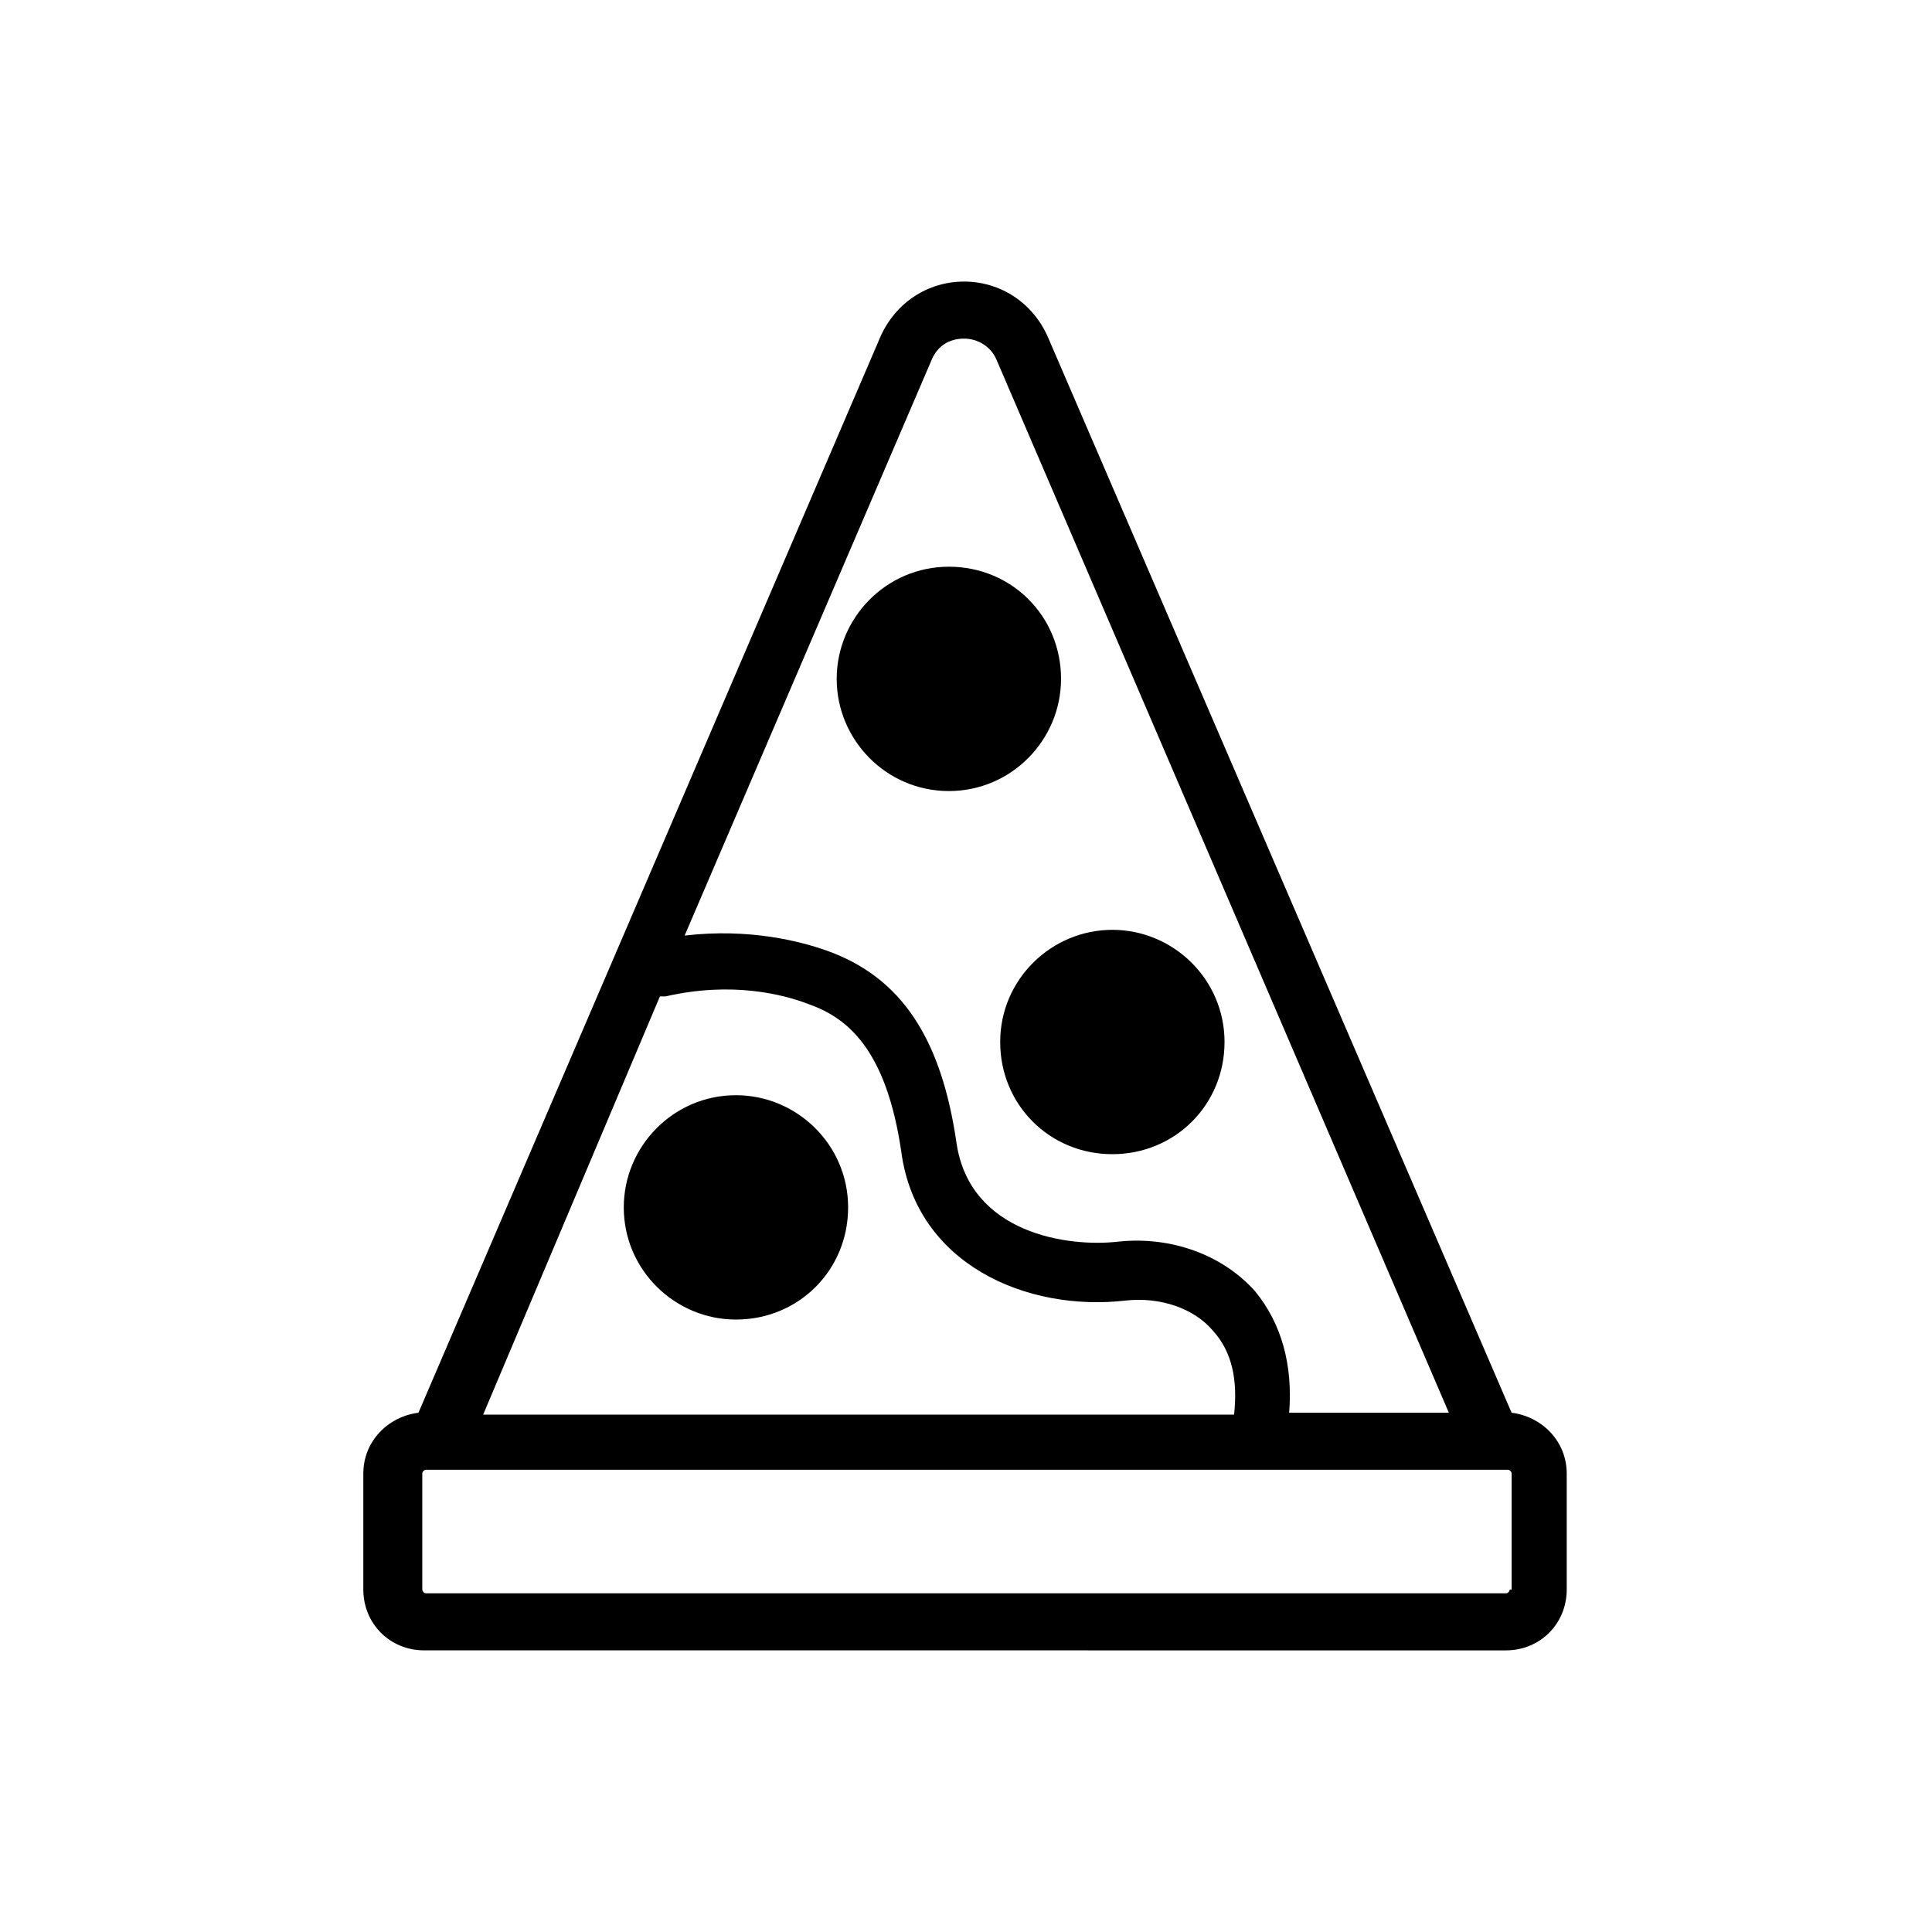 <?xml version="1.0" encoding="UTF-8"?>
<!-- Uploaded to: SVG Repo, www.svgrepo.com, Generator: SVG Repo Mixer Tools -->
<svg fill="#000000" width="800px" height="800px" version="1.1" viewBox="144 144 512 512" xmlns="http://www.w3.org/2000/svg">
 <path d="m544.59 518.39-122.93-285.16c-4.031-9.07-12.594-14.609-22.168-14.609-9.574 0-18.137 5.543-22.168 14.609l-122.43 285.16c-8.062 1.008-14.609 7.559-14.609 16.121v30.73c0 9.07 7.055 16.121 16.121 16.121l286.67 0.004c9.07 0 16.121-7.055 16.121-16.121v-30.73c0-8.57-6.551-15.117-14.609-16.125zm-153.66-279.11c1.512-3.527 4.535-5.543 8.566-5.543 3.527 0 7.055 2.016 8.566 5.543l119.9 279.11h-42.32c1.008-12.594-2.016-23.68-9.07-32.242-8.566-9.574-22.168-14.609-36.273-13.098-13.098 1.512-39.297-2.016-42.824-26.199-4.031-27.711-14.609-43.832-34.258-50.883-7.055-2.519-20.656-6.047-37.785-4.031zm-72.043 168.77h1.512c17.633-4.031 31.234-0.504 37.785 2.016 10.078 3.527 20.656 11.586 24.688 39.297 4.031 29.727 33.25 42.32 59.449 39.297 9.07-1.008 18.137 2.016 23.176 8.062 5.039 5.543 6.551 13.098 5.543 22.168h-199zm225.2 157.19c0 0.504-0.504 1.008-1.008 1.008h-286.16c-0.504 0-1.008-0.504-1.008-1.008v-30.73c0-0.504 0.504-1.008 1.008-1.008h286.67c0.504 0 1.008 0.504 1.008 1.008v30.73zm-234.78-101.27c0-16.121 13.098-29.727 29.727-29.727 16.121 0 29.727 13.098 29.727 29.727 0 16.625-13.098 29.727-29.727 29.727-16.125 0-29.727-13.098-29.727-29.727zm129.48-73.555c16.121 0 29.727 13.098 29.727 29.727 0 16.625-13.098 29.727-29.727 29.727-16.625 0-29.727-13.098-29.727-29.727s13.605-29.727 29.727-29.727zm-73.055-66.504c0-16.121 13.098-29.727 29.727-29.727 16.625 0 29.727 13.098 29.727 29.727 0 16.121-13.098 29.727-29.727 29.727-16.625 0-29.727-13.602-29.727-29.727z"/>
</svg>
